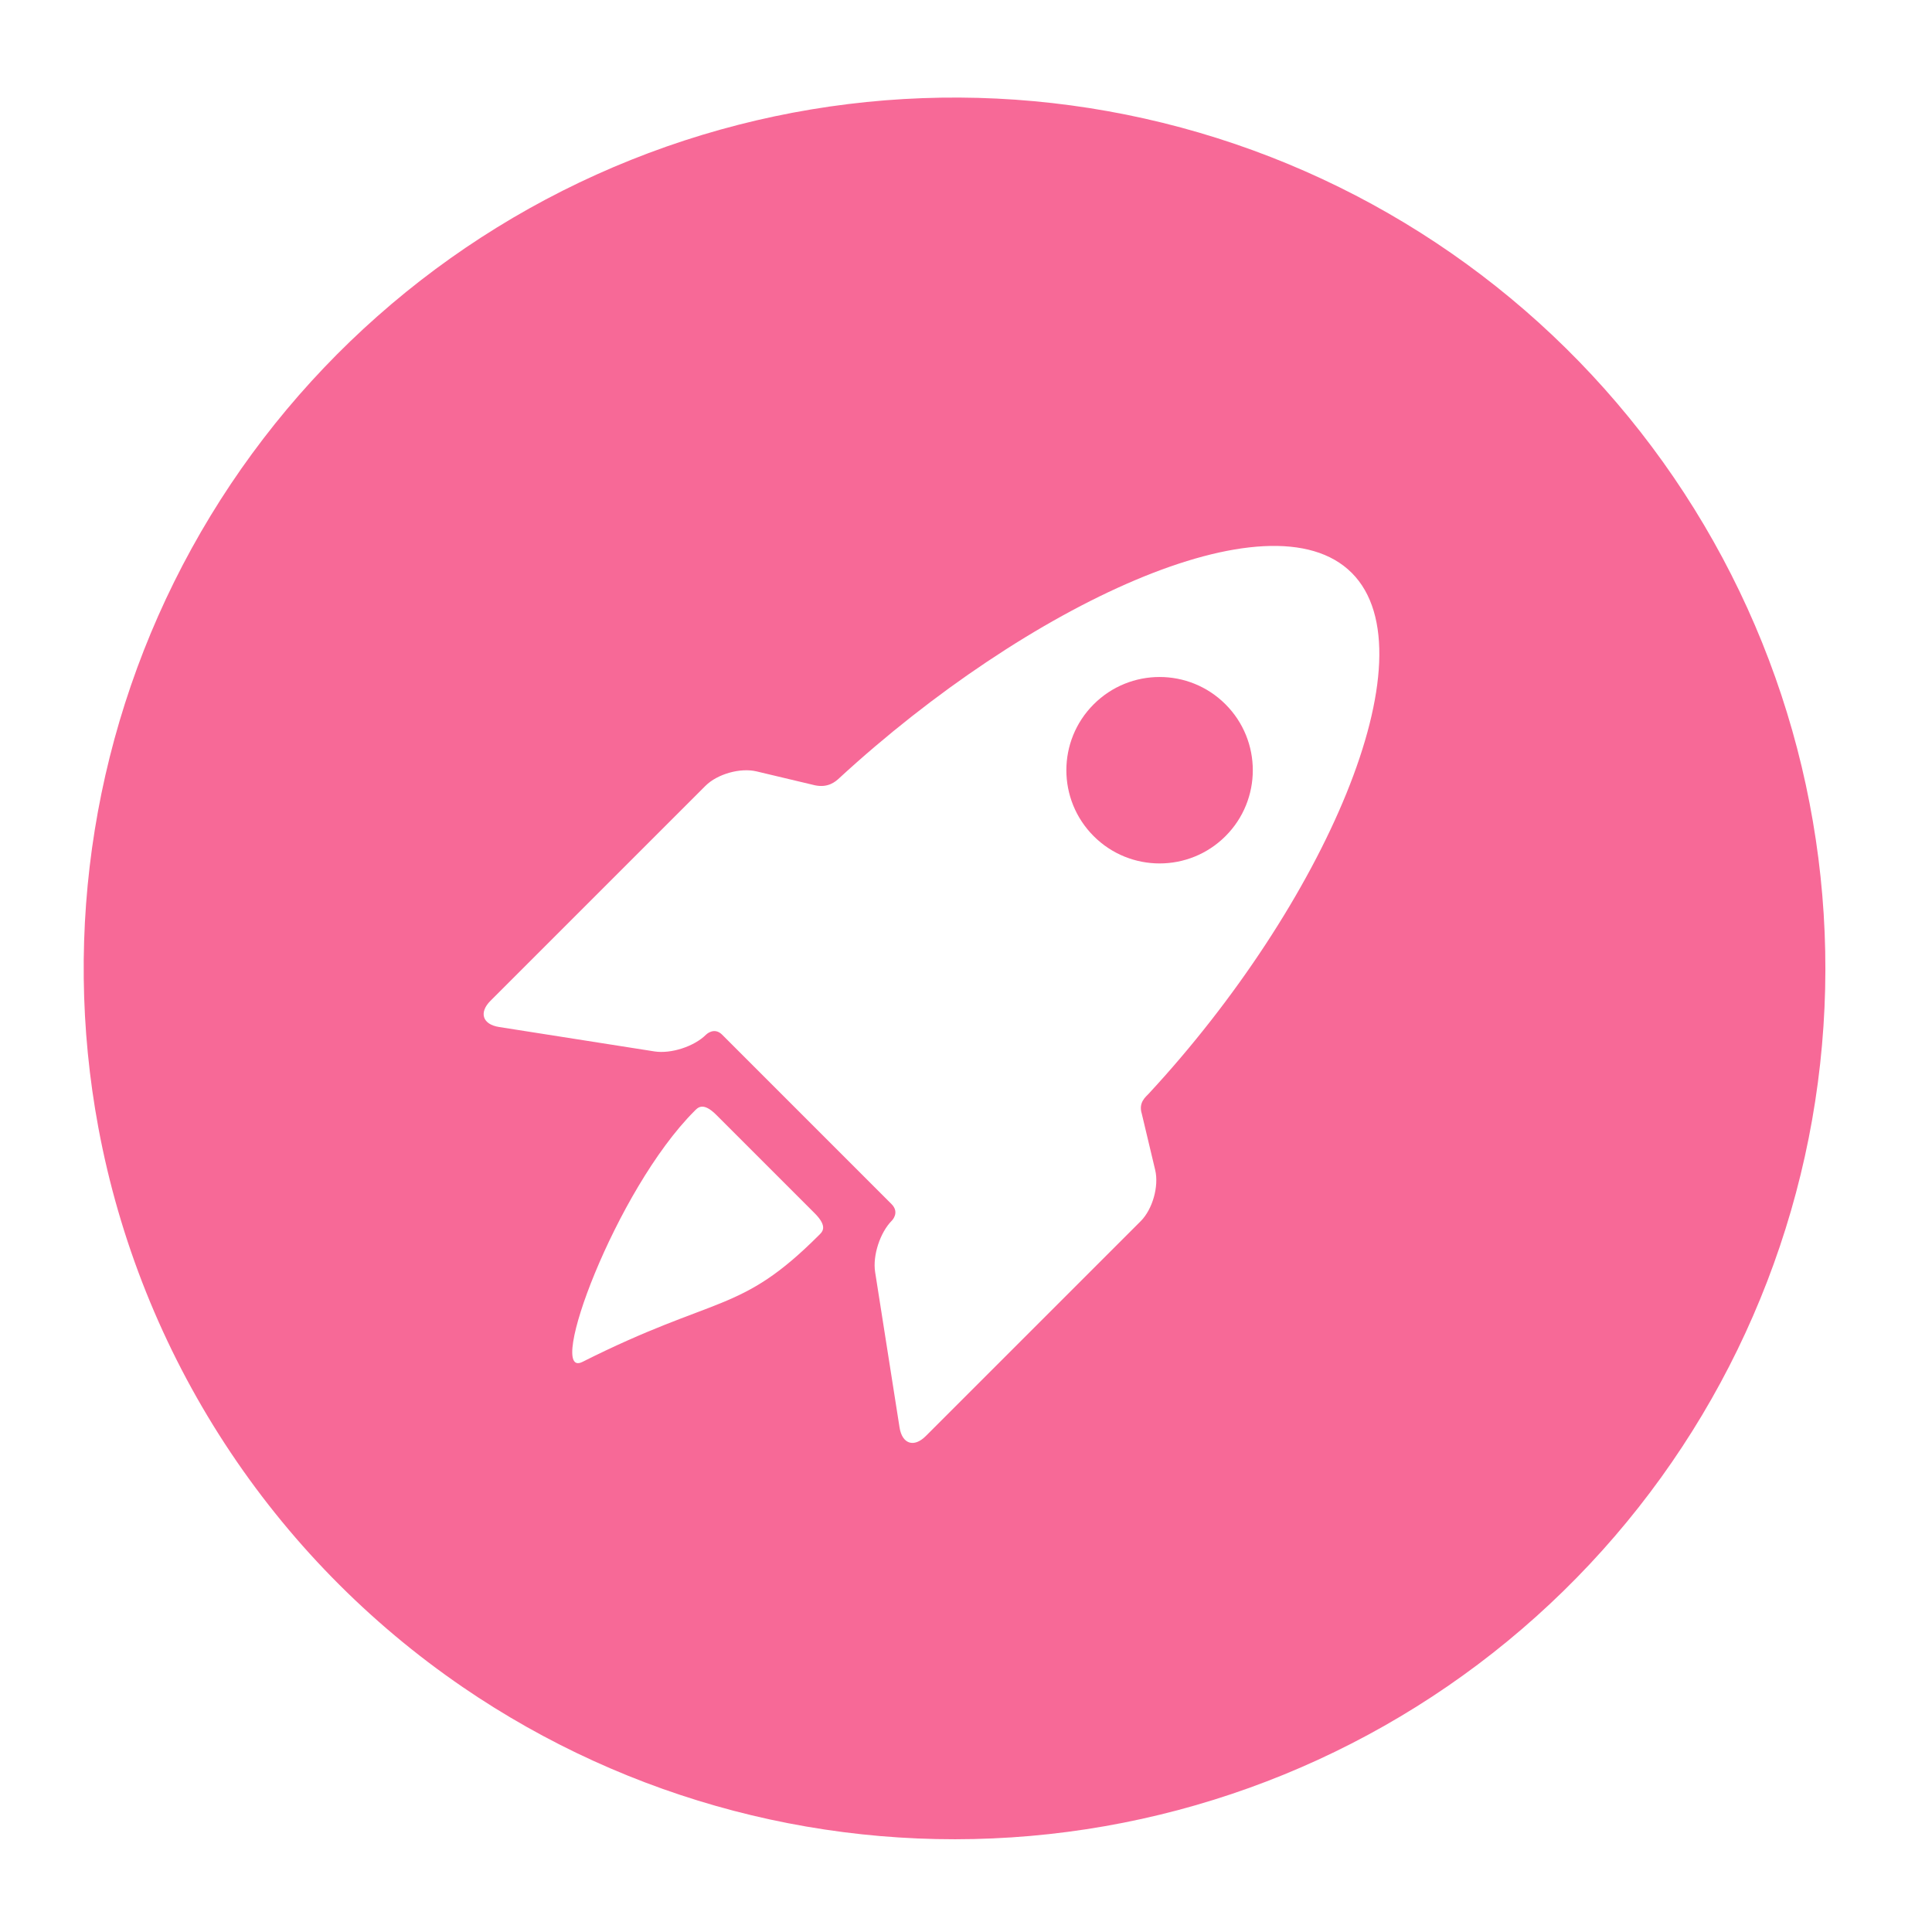 <svg width="56" height="56" viewBox="0 0 56 56" fill="none" xmlns="http://www.w3.org/2000/svg">
<g filter="url(#filter0_d_627_689)">
<path d="M2.851 29.861C1.784 24.121 2.739 18.189 5.554 13.074C8.369 7.96 12.87 3.979 18.291 1.81C23.711 -0.359 29.716 -0.581 35.282 1.18C40.848 2.941 45.632 6.577 48.818 11.469C52.005 16.36 53.397 22.206 52.758 28.009C52.119 33.812 49.489 39.214 45.314 43.295C41.139 47.377 35.679 49.885 29.863 50.392C24.047 50.9 18.235 49.376 13.416 46.08C10.675 44.205 8.33 41.806 6.517 39.023C4.704 36.24 3.459 33.127 2.851 29.861Z" fill="#F76997"/>
<g clip-path="url(#clip0_627_689)">
<path d="M20.762 29.491C20.365 29.094 20.216 29.294 20.127 29.382C17.84 31.67 15.809 37.19 16.882 36.651C20.791 34.688 21.442 35.272 23.73 32.985C23.818 32.896 24.022 32.751 23.613 32.342L20.762 29.491Z" fill="white"/>
<path d="M33.096 29.461C32.992 29.131 33.209 28.972 33.3 28.873C38.35 23.422 41.559 16.159 39.181 13.781C36.815 11.415 29.776 14.718 24.326 19.731C24.219 19.831 24.006 20.018 23.626 19.939L21.928 19.535C21.457 19.423 20.791 19.611 20.448 19.954L14.217 26.184C13.875 26.527 13.986 26.869 14.465 26.944L18.971 27.652C19.45 27.727 20.122 27.509 20.465 27.166C20.465 27.166 20.697 26.933 20.931 27.166C22.219 28.455 24.614 30.85 25.842 32.078C26.086 32.322 25.853 32.554 25.853 32.554C25.51 32.897 25.291 33.569 25.366 34.047L26.074 38.553C26.15 39.032 26.492 39.144 26.834 38.801L33.065 32.571C33.407 32.228 33.596 31.562 33.484 31.09L33.096 29.461ZM31.701 21.412C30.645 20.357 30.645 18.646 31.701 17.591C32.756 16.535 34.467 16.535 35.522 17.591C36.577 18.646 36.577 20.357 35.522 21.412C34.467 22.467 32.756 22.467 31.701 21.412Z" fill="white"/>
</g>
</g>
<defs>
<filter id="filter0_d_627_689" x="0.812" y="0.004" width="53.712" height="54.922" filterUnits="userSpaceOnUse" color-interpolation-filters="sRGB">
<feFlood flood-opacity="0" result="BackgroundImageFix"/>
<feColorMatrix in="SourceAlpha" type="matrix" values="0 0 0 0 0 0 0 0 0 0 0 0 0 0 0 0 0 0 127 0" result="hardAlpha"/>
<feOffset dy="2.824"/>
<feGaussianBlur stdDeviation="0.807"/>
<feColorMatrix type="matrix" values="0 0 0 0 0.247 0 0 0 0 0.247 0 0 0 0 0.247 0 0 0 0.302 0"/>
<feBlend mode="normal" in2="BackgroundImageFix" result="effect1_dropShadow_627_689"/>
<feBlend mode="normal" in="SourceGraphic" in2="effect1_dropShadow_627_689" result="shape"/>
</filter>
<clipPath id="clip0_627_689">
<rect width="26" height="26" fill="white" transform="translate(14 13)"/>
</clipPath>
</defs>
</svg>
